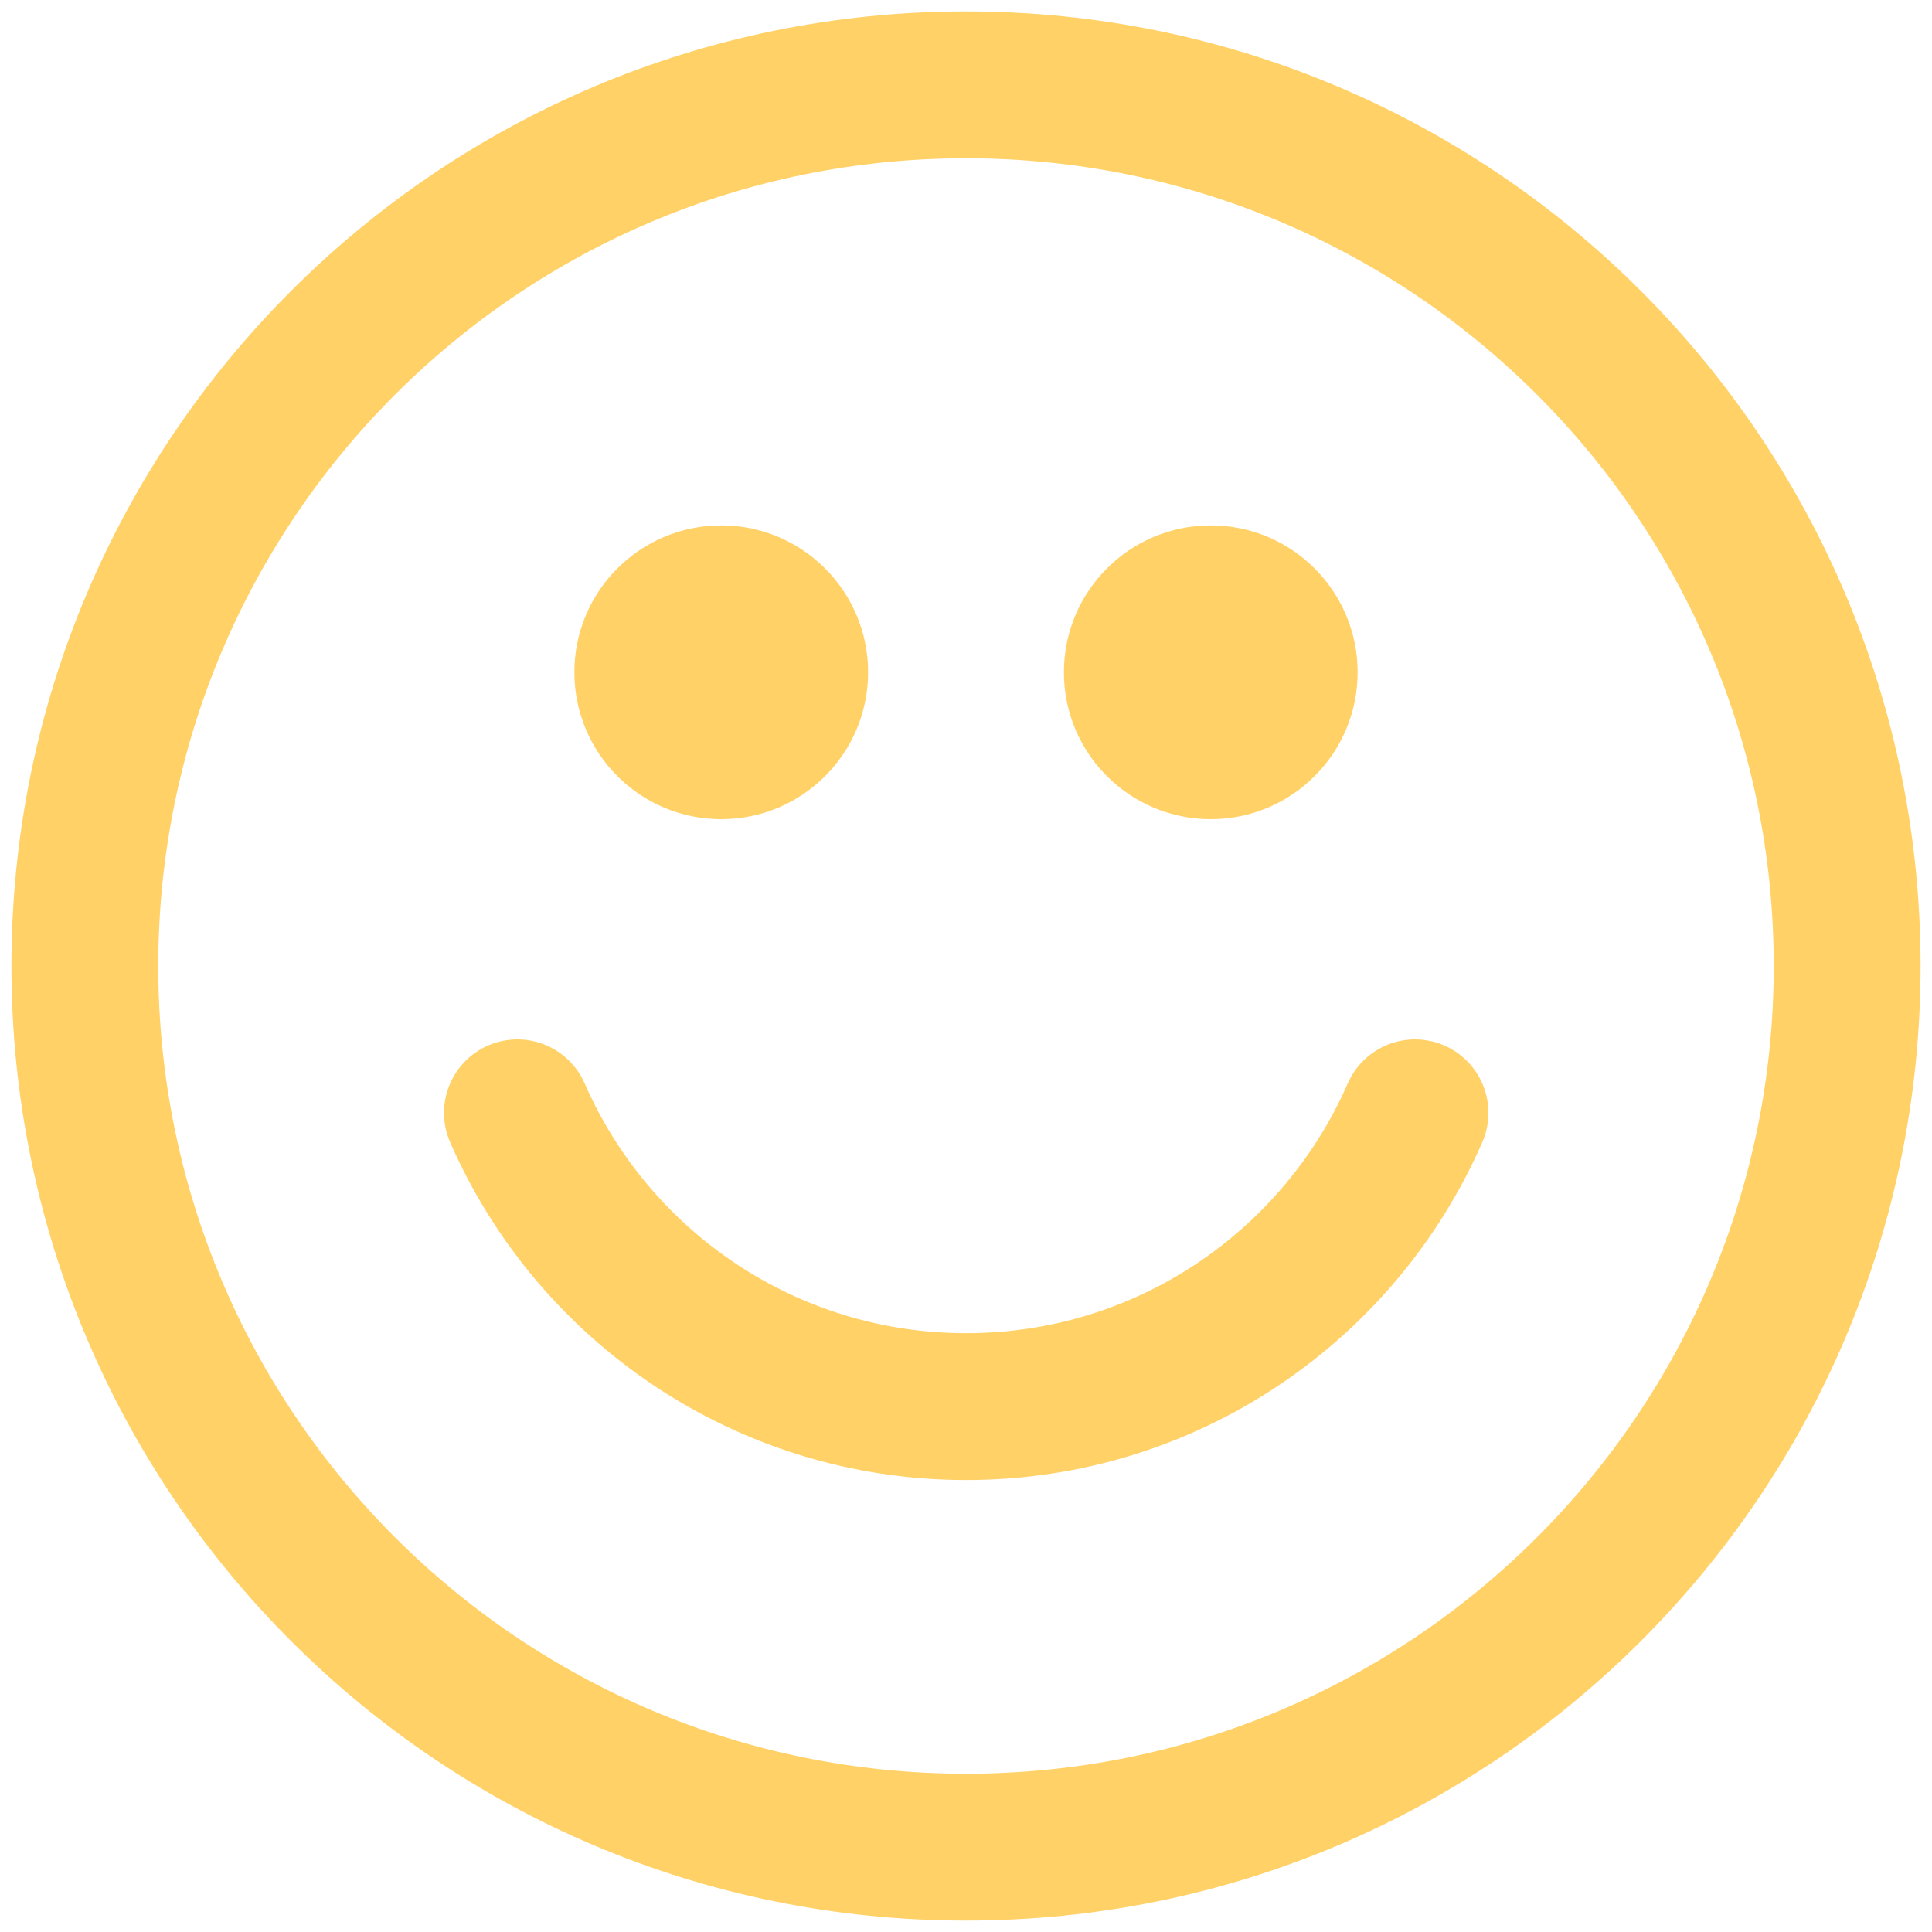 <svg width="37" height="37" viewBox="0 0 37 37" fill="none" xmlns="http://www.w3.org/2000/svg">
<g clip-path="url(#clip0_184_486)">
<path d="M16.625 12.875C16.625 14.428 15.366 15.688 13.812 15.688C12.259 15.688 11 14.428 11 12.875C11 11.322 12.259 10.062 13.812 10.062C15.366 10.062 16.625 11.322 16.625 12.875Z" fill="#FFD166"/>
<path d="M26 12.875C26 14.428 24.741 15.688 23.188 15.688C21.634 15.688 20.375 14.428 20.375 12.875C20.375 11.322 21.634 10.062 23.188 10.062C24.741 10.062 26 11.322 26 12.875Z" fill="#FFD166"/>
<path d="M9.909 21.312C11.355 24.624 14.659 26.938 18.504 26.938C22.348 26.938 25.652 24.624 27.099 21.312M35.375 18.5C35.375 27.82 27.82 35.375 18.5 35.375C9.18 35.375 1.625 27.82 1.625 18.5C1.625 9.18 9.18 1.625 18.5 1.625C27.82 1.625 35.375 9.18 35.375 18.5Z" stroke="#FFD166" stroke-width="2.812" stroke-linecap="round" stroke-linejoin="round"/>
</g>
<defs>
<clipPath id="clip0_184_486">
<rect width="37" height="37" fill="white"/>
</clipPath>
</defs>
</svg>
